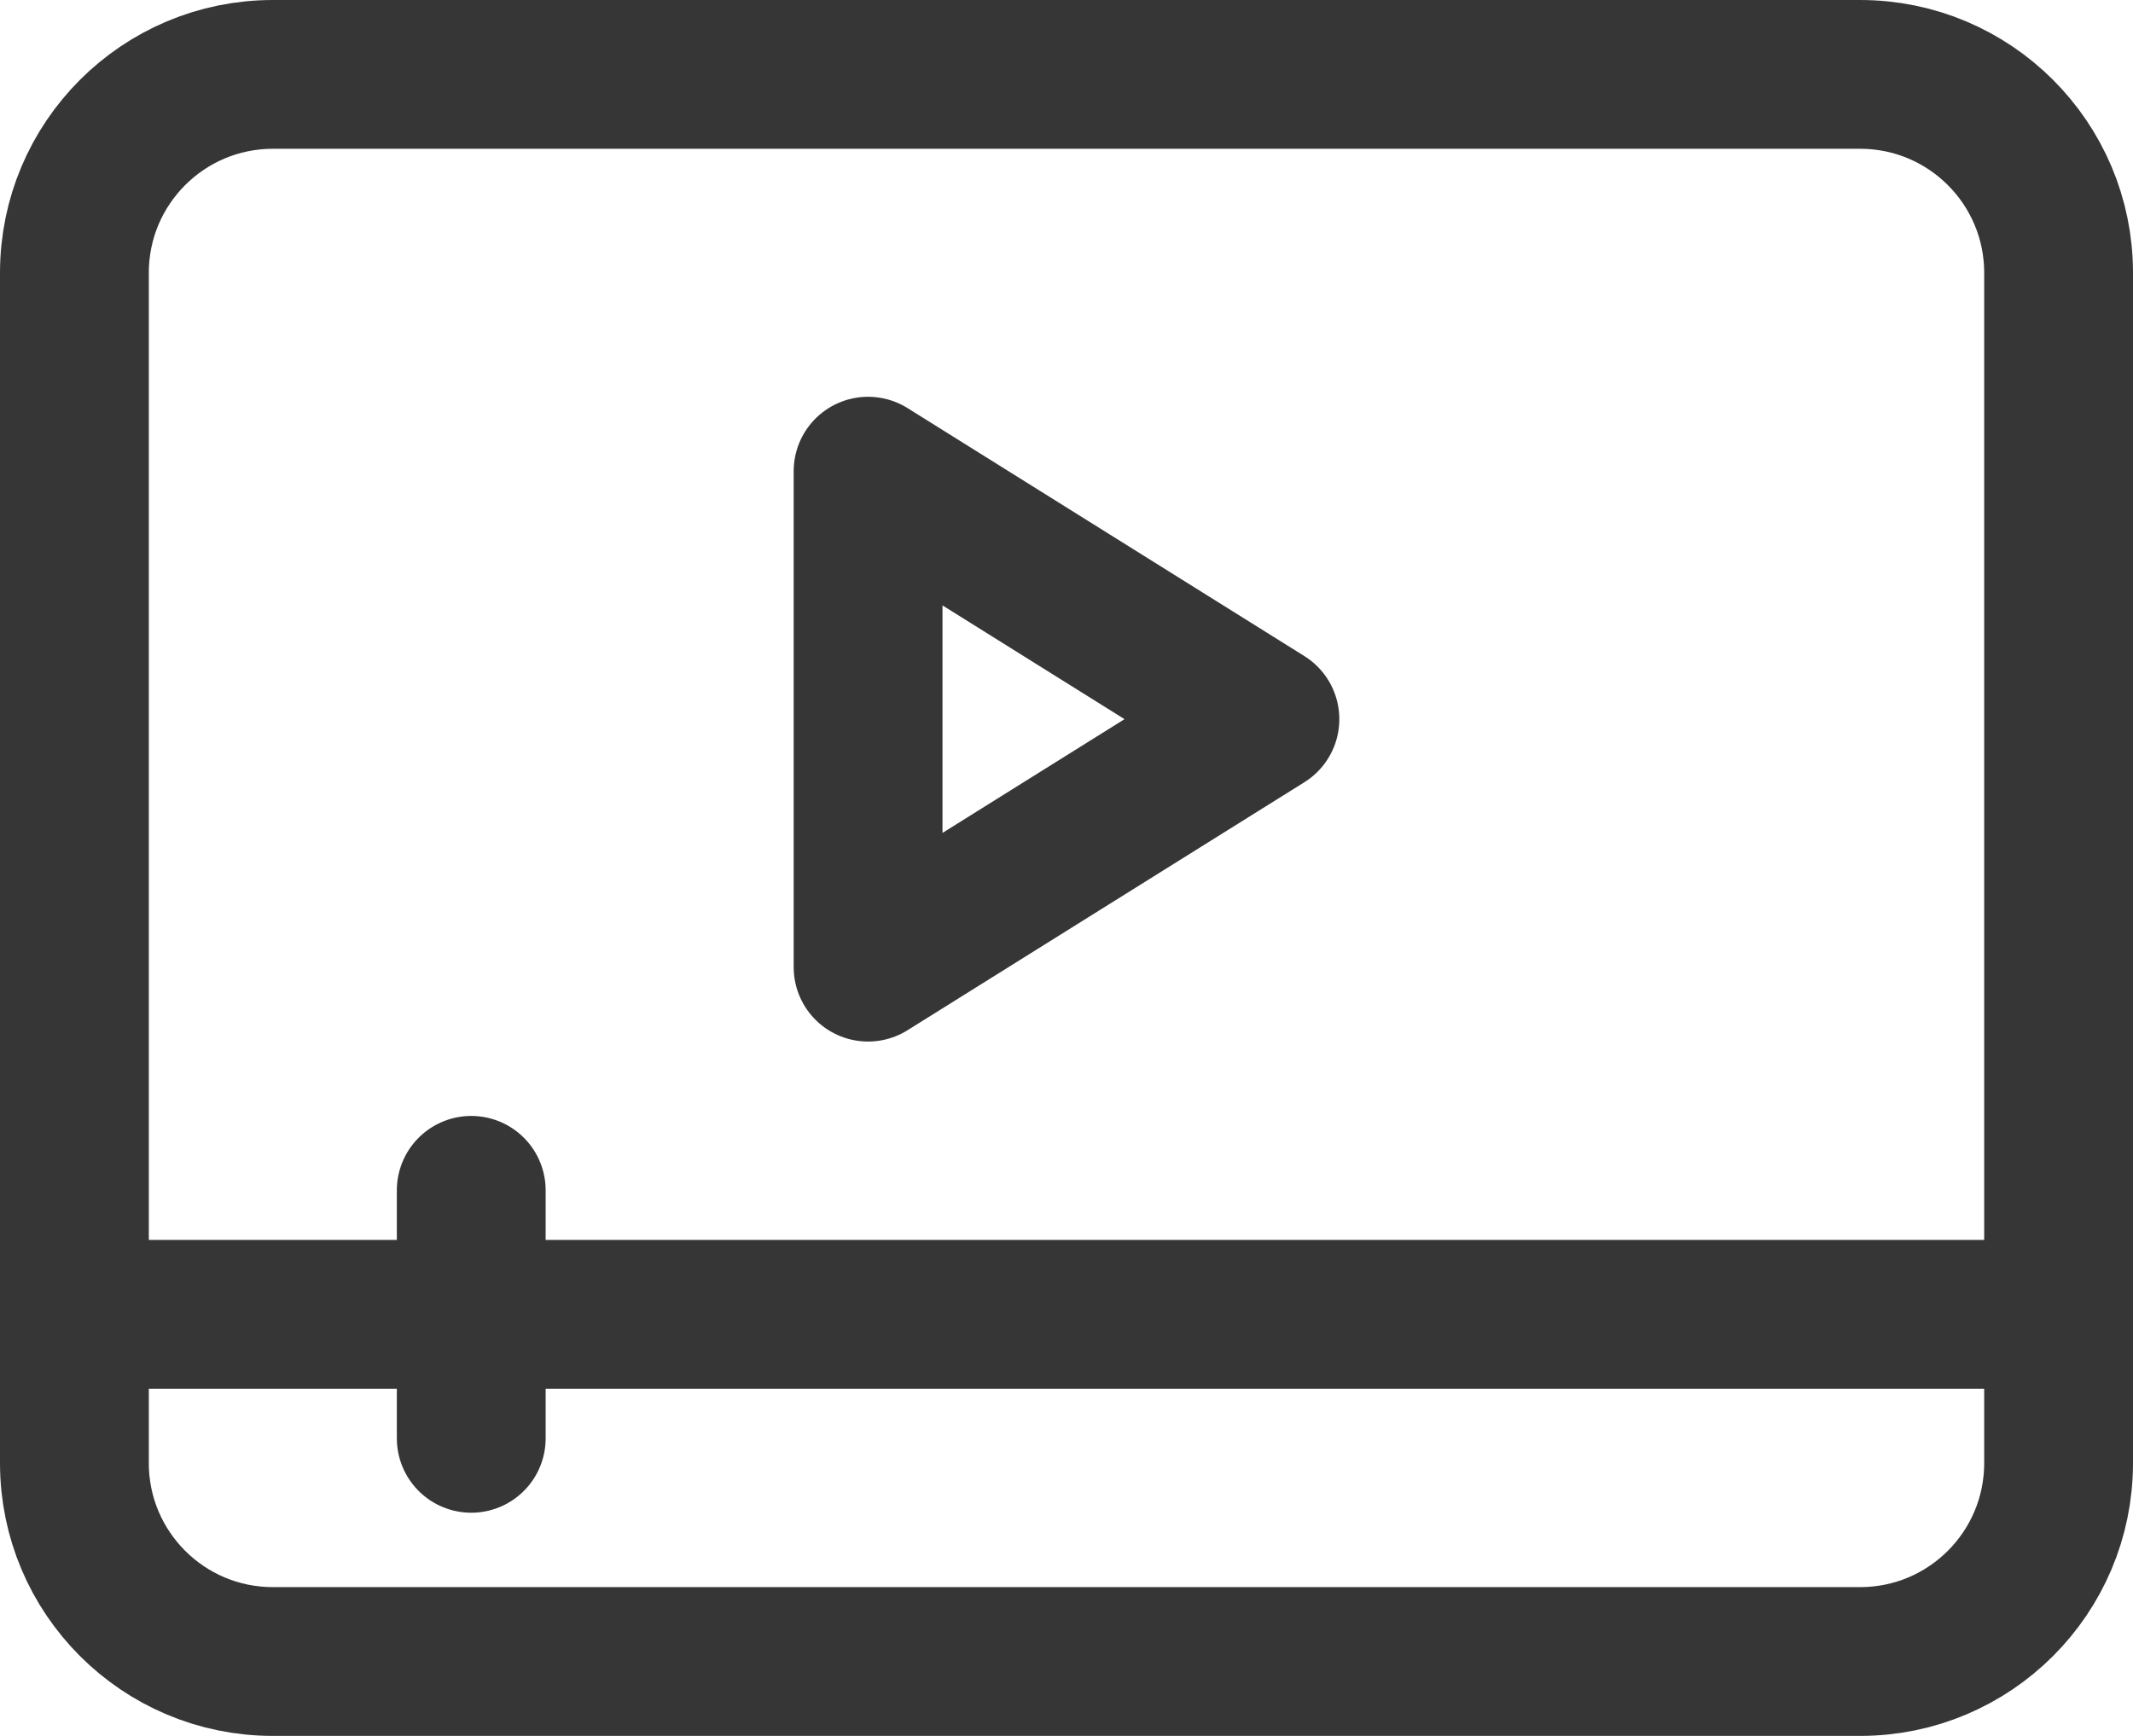 <?xml version="1.0" encoding="utf-8"?>
<!-- Generator: Adobe Illustrator 16.0.0, SVG Export Plug-In . SVG Version: 6.00 Build 0)  -->
<!DOCTYPE svg PUBLIC "-//W3C//DTD SVG 1.1//EN" "http://www.w3.org/Graphics/SVG/1.1/DTD/svg11.dtd">
<svg version="1.1" id="레이어_1" xmlns="http://www.w3.org/2000/svg" xmlns:xlink="http://www.w3.org/1999/xlink" x="0px"
	 y="0px" width="43px" height="35px" viewBox="0 0 43 35" enable-background="new 0 0 43 35" xml:space="preserve">
<g>
	<defs>
		<rect id="SVGID_1_" width="43" height="35"/>
	</defs>
	<clipPath id="SVGID_2_">
		<use xlink:href="#SVGID_1_"  overflow="visible"/>
	</clipPath>
	<path clip-path="url(#SVGID_2_)" fill="none" stroke="#363636" stroke-width="3" stroke-miterlimit="10" d="M37.5,33.5h-32
		c-2.209,0-4-1.791-4-4v-24c0-2.209,1.791-4,4-4h32c2.209,0,4,1.791,4,4v24C41.5,31.709,39.709,33.5,37.5,33.5z"/>
	
		<polygon clip-path="url(#SVGID_2_)" fill="none" stroke="#363636" stroke-width="3" stroke-linejoin="round" stroke-miterlimit="10" points="
		17.5,19.5 17.5,9.5 25.5,14.5 	"/>
	
		<line clip-path="url(#SVGID_2_)" fill="none" stroke="#363636" stroke-width="3" stroke-miterlimit="10" x1="1.5" y1="26.5" x2="41.5" y2="26.5"/>
	
		<line clip-path="url(#SVGID_2_)" fill="none" stroke="#363636" stroke-width="3" stroke-linecap="round" stroke-miterlimit="10" x1="9.5" y1="24" x2="9.5" y2="29"/>
</g>
</svg>
